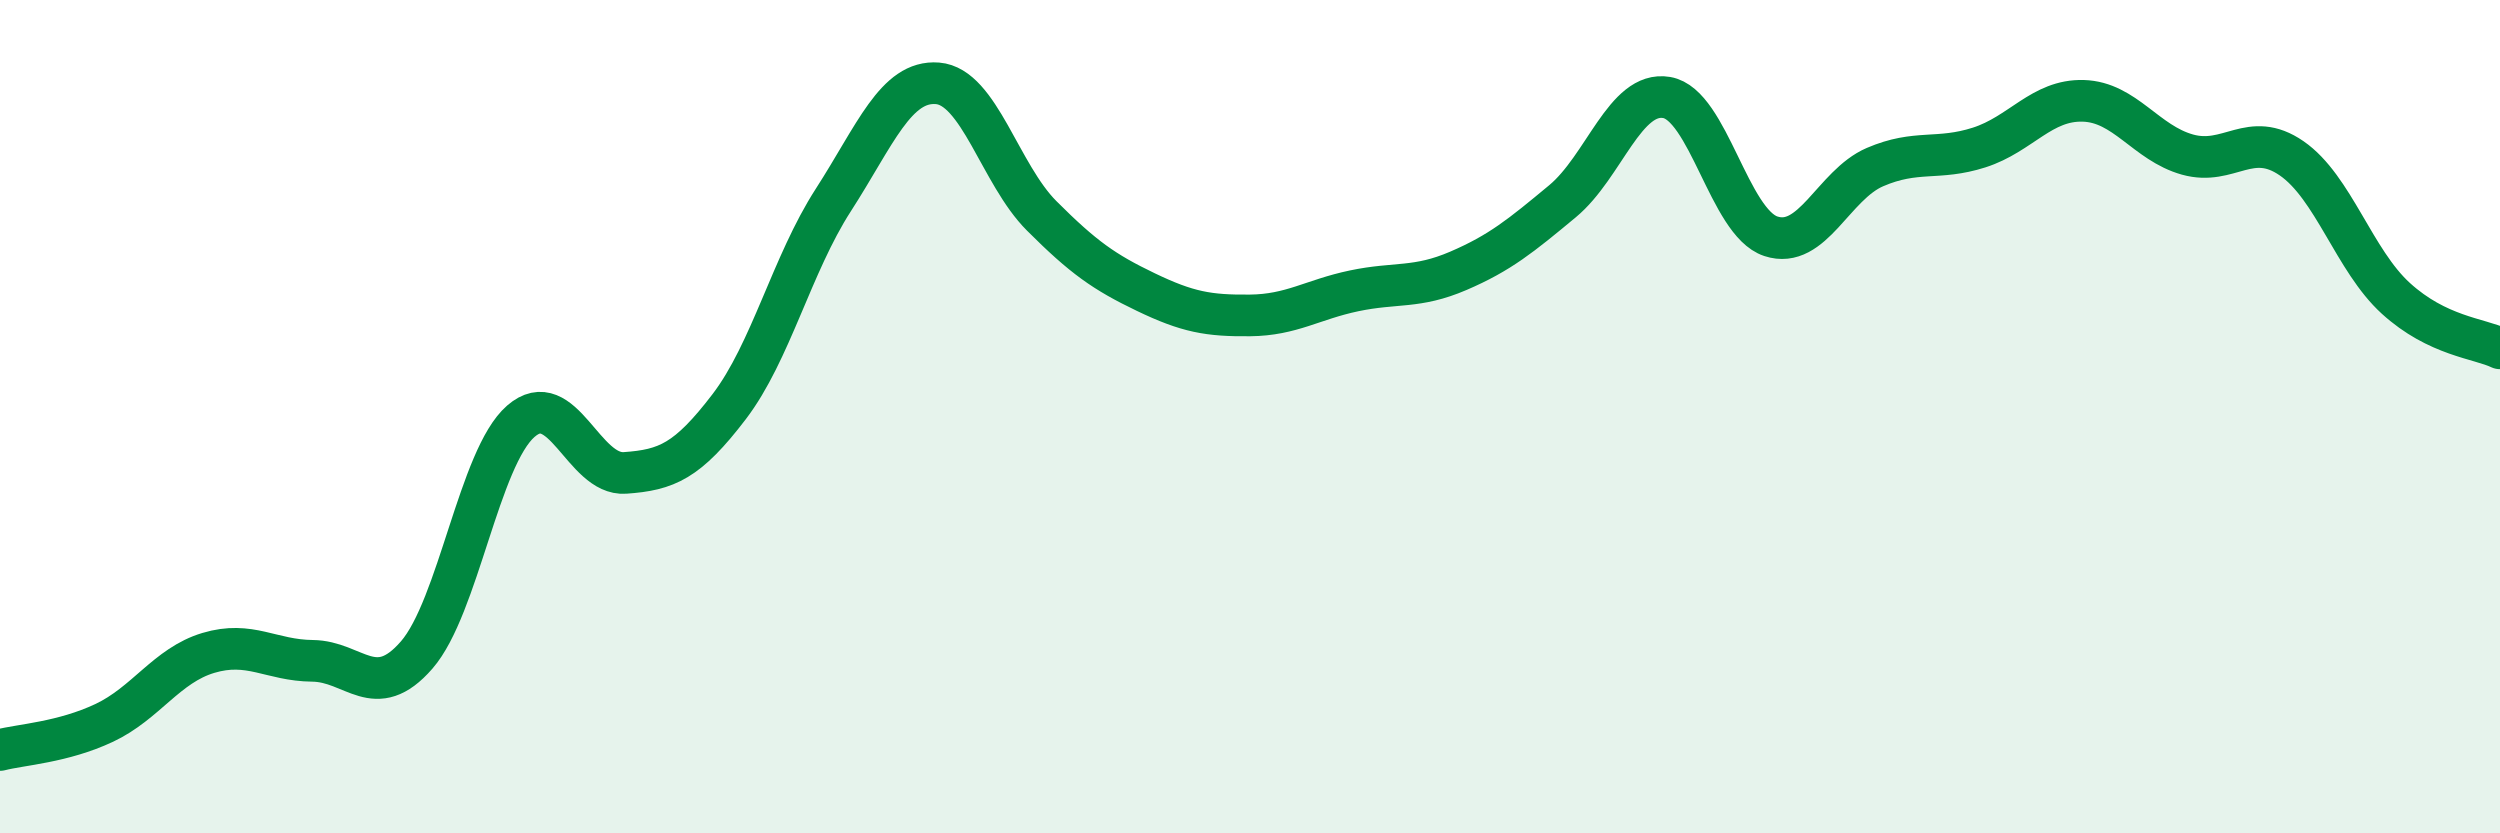 
    <svg width="60" height="20" viewBox="0 0 60 20" xmlns="http://www.w3.org/2000/svg">
      <path
        d="M 0,18 C 0.5,17.87 1.5,17.82 2.5,17.35 C 3.5,16.88 4,15.97 5,15.67 C 6,15.37 6.5,15.85 7.5,15.86 C 8.5,15.87 9,16.87 10,15.72 C 11,14.57 11.5,10.98 12.5,10.11 C 13.5,9.24 14,11.42 15,11.35 C 16,11.28 16.5,11.07 17.5,9.76 C 18.5,8.45 19,6.35 20,4.8 C 21,3.25 21.5,1.92 22.5,2 C 23.5,2.08 24,4.18 25,5.18 C 26,6.18 26.5,6.53 27.5,7.01 C 28.5,7.49 29,7.58 30,7.57 C 31,7.56 31.5,7.19 32.5,6.98 C 33.5,6.77 34,6.93 35,6.5 C 36,6.07 36.5,5.66 37.5,4.83 C 38.5,4 39,2.17 40,2.34 C 41,2.51 41.5,5.34 42.5,5.67 C 43.5,6 44,4.44 45,4.01 C 46,3.58 46.5,3.86 47.5,3.54 C 48.5,3.22 49,2.39 50,2.42 C 51,2.45 51.5,3.43 52.5,3.71 C 53.5,3.99 54,3.11 55,3.8 C 56,4.49 56.5,6.25 57.5,7.16 C 58.5,8.07 59.5,8.12 60,8.36L60 20L0 20Z"
        fill="#008740"
        opacity="0.1"
        stroke-linecap="round"
        stroke-linejoin="round"
      />
      <path
        d="M 0,18 C 0.5,17.87 1.5,17.82 2.5,17.35 C 3.5,16.88 4,15.97 5,15.67 C 6,15.37 6.5,15.85 7.5,15.86 C 8.5,15.87 9,16.87 10,15.72 C 11,14.57 11.5,10.98 12.5,10.11 C 13.5,9.24 14,11.42 15,11.35 C 16,11.28 16.5,11.07 17.5,9.76 C 18.5,8.45 19,6.35 20,4.8 C 21,3.25 21.5,1.92 22.5,2 C 23.5,2.08 24,4.18 25,5.18 C 26,6.18 26.5,6.53 27.5,7.01 C 28.5,7.49 29,7.58 30,7.57 C 31,7.56 31.5,7.19 32.5,6.98 C 33.5,6.77 34,6.93 35,6.5 C 36,6.07 36.5,5.66 37.5,4.83 C 38.5,4 39,2.17 40,2.34 C 41,2.51 41.5,5.34 42.5,5.67 C 43.5,6 44,4.44 45,4.01 C 46,3.58 46.5,3.86 47.5,3.54 C 48.5,3.22 49,2.39 50,2.42 C 51,2.45 51.5,3.43 52.5,3.71 C 53.5,3.99 54,3.11 55,3.8 C 56,4.49 56.5,6.25 57.5,7.16 C 58.5,8.07 59.5,8.12 60,8.36"
        stroke="#008740"
        stroke-width="1"
        fill="none"
        stroke-linecap="round"
        stroke-linejoin="round"
      />
    </svg>
  